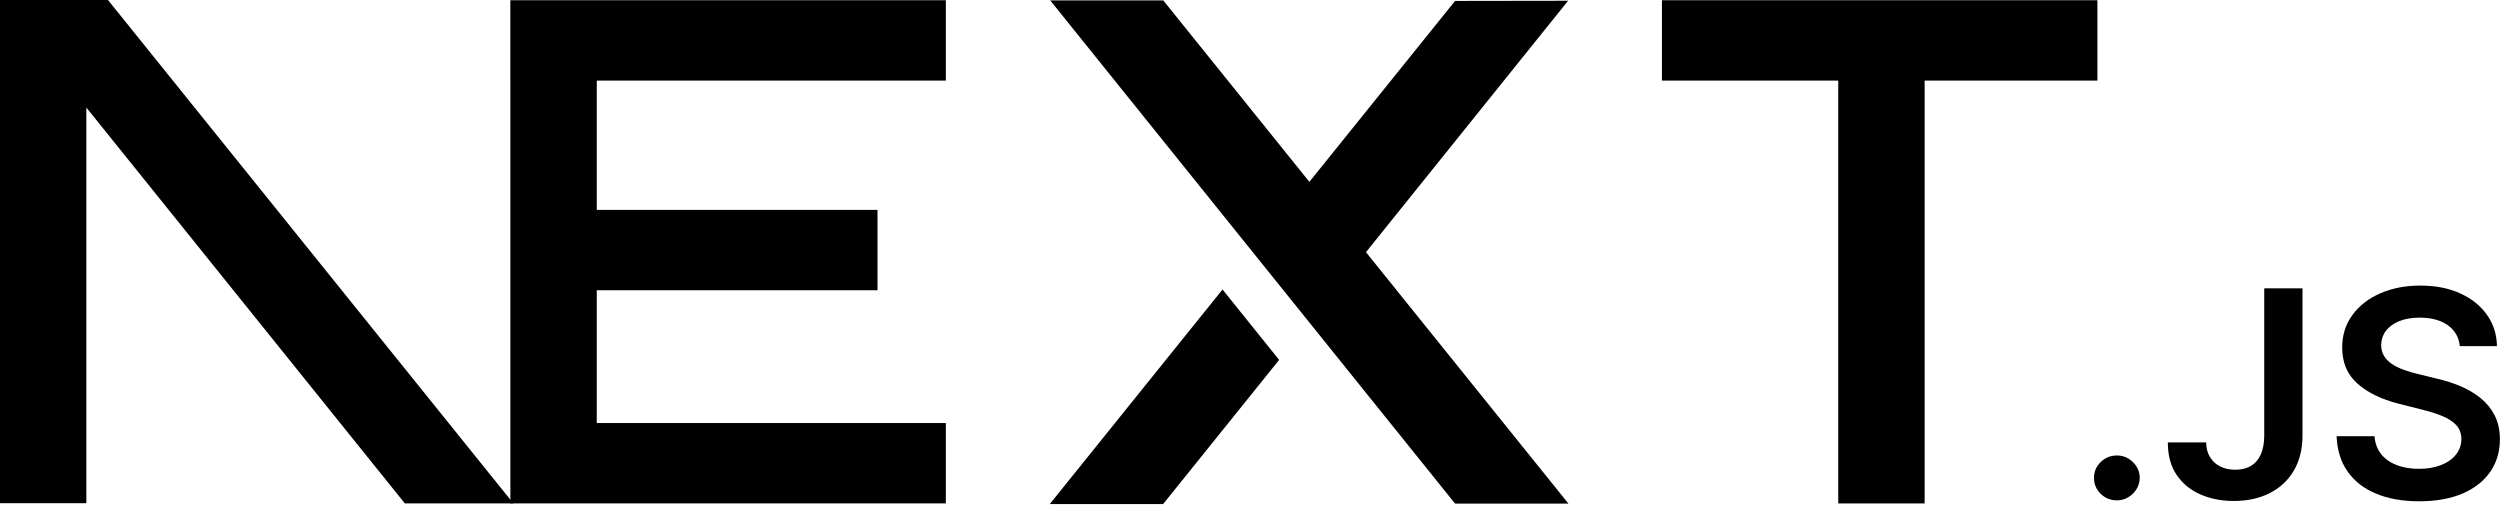 <svg width="131" height="27" viewBox="0 0 131 27" fill="none" xmlns="http://www.w3.org/2000/svg">
<path d="M87.086 0.012H109.904V4.223H100.851V26.38H96.324V4.223H87.086V0.012Z" fill="black"/>
<path d="M49.562 0.012V4.223H31.271V10.998H45.981V15.209H31.271V22.167H49.562V26.378H26.744V4.223H26.742V0.012H49.562Z" fill="black"/>
<path d="M60.955 0.021H55.031L76.247 26.39H82.187L71.577 13.214L82.169 0.039L76.246 0.048L68.611 9.529L60.955 0.021Z" fill="black"/>
<path d="M67.027 18.858L64.06 15.17L55.008 26.412H60.948L67.027 18.858Z" fill="black"/>
<path fill-rule="evenodd" clip-rule="evenodd" d="M26.9 26.379L5.658 0H0V26.368H4.525V5.636L21.214 26.379H26.9Z" fill="black"/>
<path d="M110.927 26.219C110.595 26.219 110.312 26.105 110.077 25.875C109.841 25.644 109.723 25.367 109.727 25.037C109.723 24.717 109.841 24.442 110.077 24.212C110.312 23.982 110.595 23.867 110.927 23.867C111.246 23.867 111.525 23.982 111.761 24.212C112 24.442 112.12 24.717 112.123 25.037C112.12 25.255 112.064 25.453 111.954 25.632C111.841 25.814 111.696 25.955 111.514 26.058C111.337 26.166 111.141 26.219 110.927 26.219Z" fill="black"/>
<path d="M118.646 15.109H120.651V22.837C120.648 23.548 120.494 24.155 120.194 24.666C119.891 25.176 119.471 25.566 118.932 25.841C118.394 26.112 117.766 26.251 117.051 26.251C116.398 26.251 115.812 26.134 115.29 25.903C114.769 25.673 114.355 25.33 114.051 24.876C113.744 24.423 113.594 23.858 113.594 23.181H115.603C115.606 23.478 115.672 23.735 115.803 23.949C115.931 24.164 116.11 24.328 116.337 24.442C116.567 24.557 116.83 24.614 117.128 24.614C117.449 24.614 117.726 24.548 117.949 24.412C118.173 24.28 118.346 24.08 118.466 23.814C118.582 23.551 118.644 23.224 118.646 22.837V15.109Z" fill="black"/>
<path d="M128.893 18.131C128.845 17.663 128.629 17.297 128.256 17.036C127.879 16.774 127.391 16.644 126.793 16.644C126.374 16.644 126.011 16.708 125.711 16.831C125.411 16.958 125.177 17.128 125.018 17.342C124.859 17.556 124.779 17.801 124.773 18.076C124.773 18.306 124.829 18.504 124.936 18.671C125.043 18.84 125.188 18.981 125.375 19.097C125.559 19.215 125.765 19.312 125.99 19.39C126.216 19.469 126.443 19.535 126.67 19.59L127.716 19.847C128.136 19.944 128.545 20.074 128.934 20.24C129.324 20.403 129.677 20.612 129.986 20.863C130.297 21.114 130.542 21.417 130.722 21.771C130.902 22.124 130.995 22.539 130.995 23.015C130.995 23.658 130.829 24.224 130.495 24.714C130.161 25.2 129.679 25.582 129.049 25.857C128.42 26.128 127.659 26.267 126.765 26.267C125.9 26.267 125.145 26.135 124.511 25.869C123.873 25.607 123.377 25.219 123.018 24.712C122.659 24.205 122.466 23.585 122.438 22.857H124.425C124.452 23.237 124.575 23.555 124.784 23.812C124.995 24.066 125.272 24.253 125.609 24.38C125.95 24.503 126.329 24.567 126.75 24.567C127.19 24.567 127.575 24.501 127.909 24.371C128.24 24.241 128.5 24.06 128.688 23.825C128.879 23.592 128.974 23.317 128.976 23.003C128.972 22.715 128.886 22.478 128.72 22.29C128.552 22.103 128.318 21.946 128.02 21.819C127.72 21.692 127.37 21.578 126.972 21.478L125.702 21.158C124.786 20.926 124.059 20.572 123.527 20.097C122.993 19.622 122.73 18.994 122.73 18.206C122.73 17.56 122.909 16.992 123.268 16.504C123.623 16.018 124.111 15.64 124.727 15.37C125.347 15.099 126.045 14.965 126.824 14.965C127.615 14.965 128.308 15.097 128.906 15.37C129.504 15.64 129.974 16.013 130.313 16.492C130.654 16.969 130.831 17.517 130.84 18.137H128.893V18.131Z" fill="black"/>
</svg>
